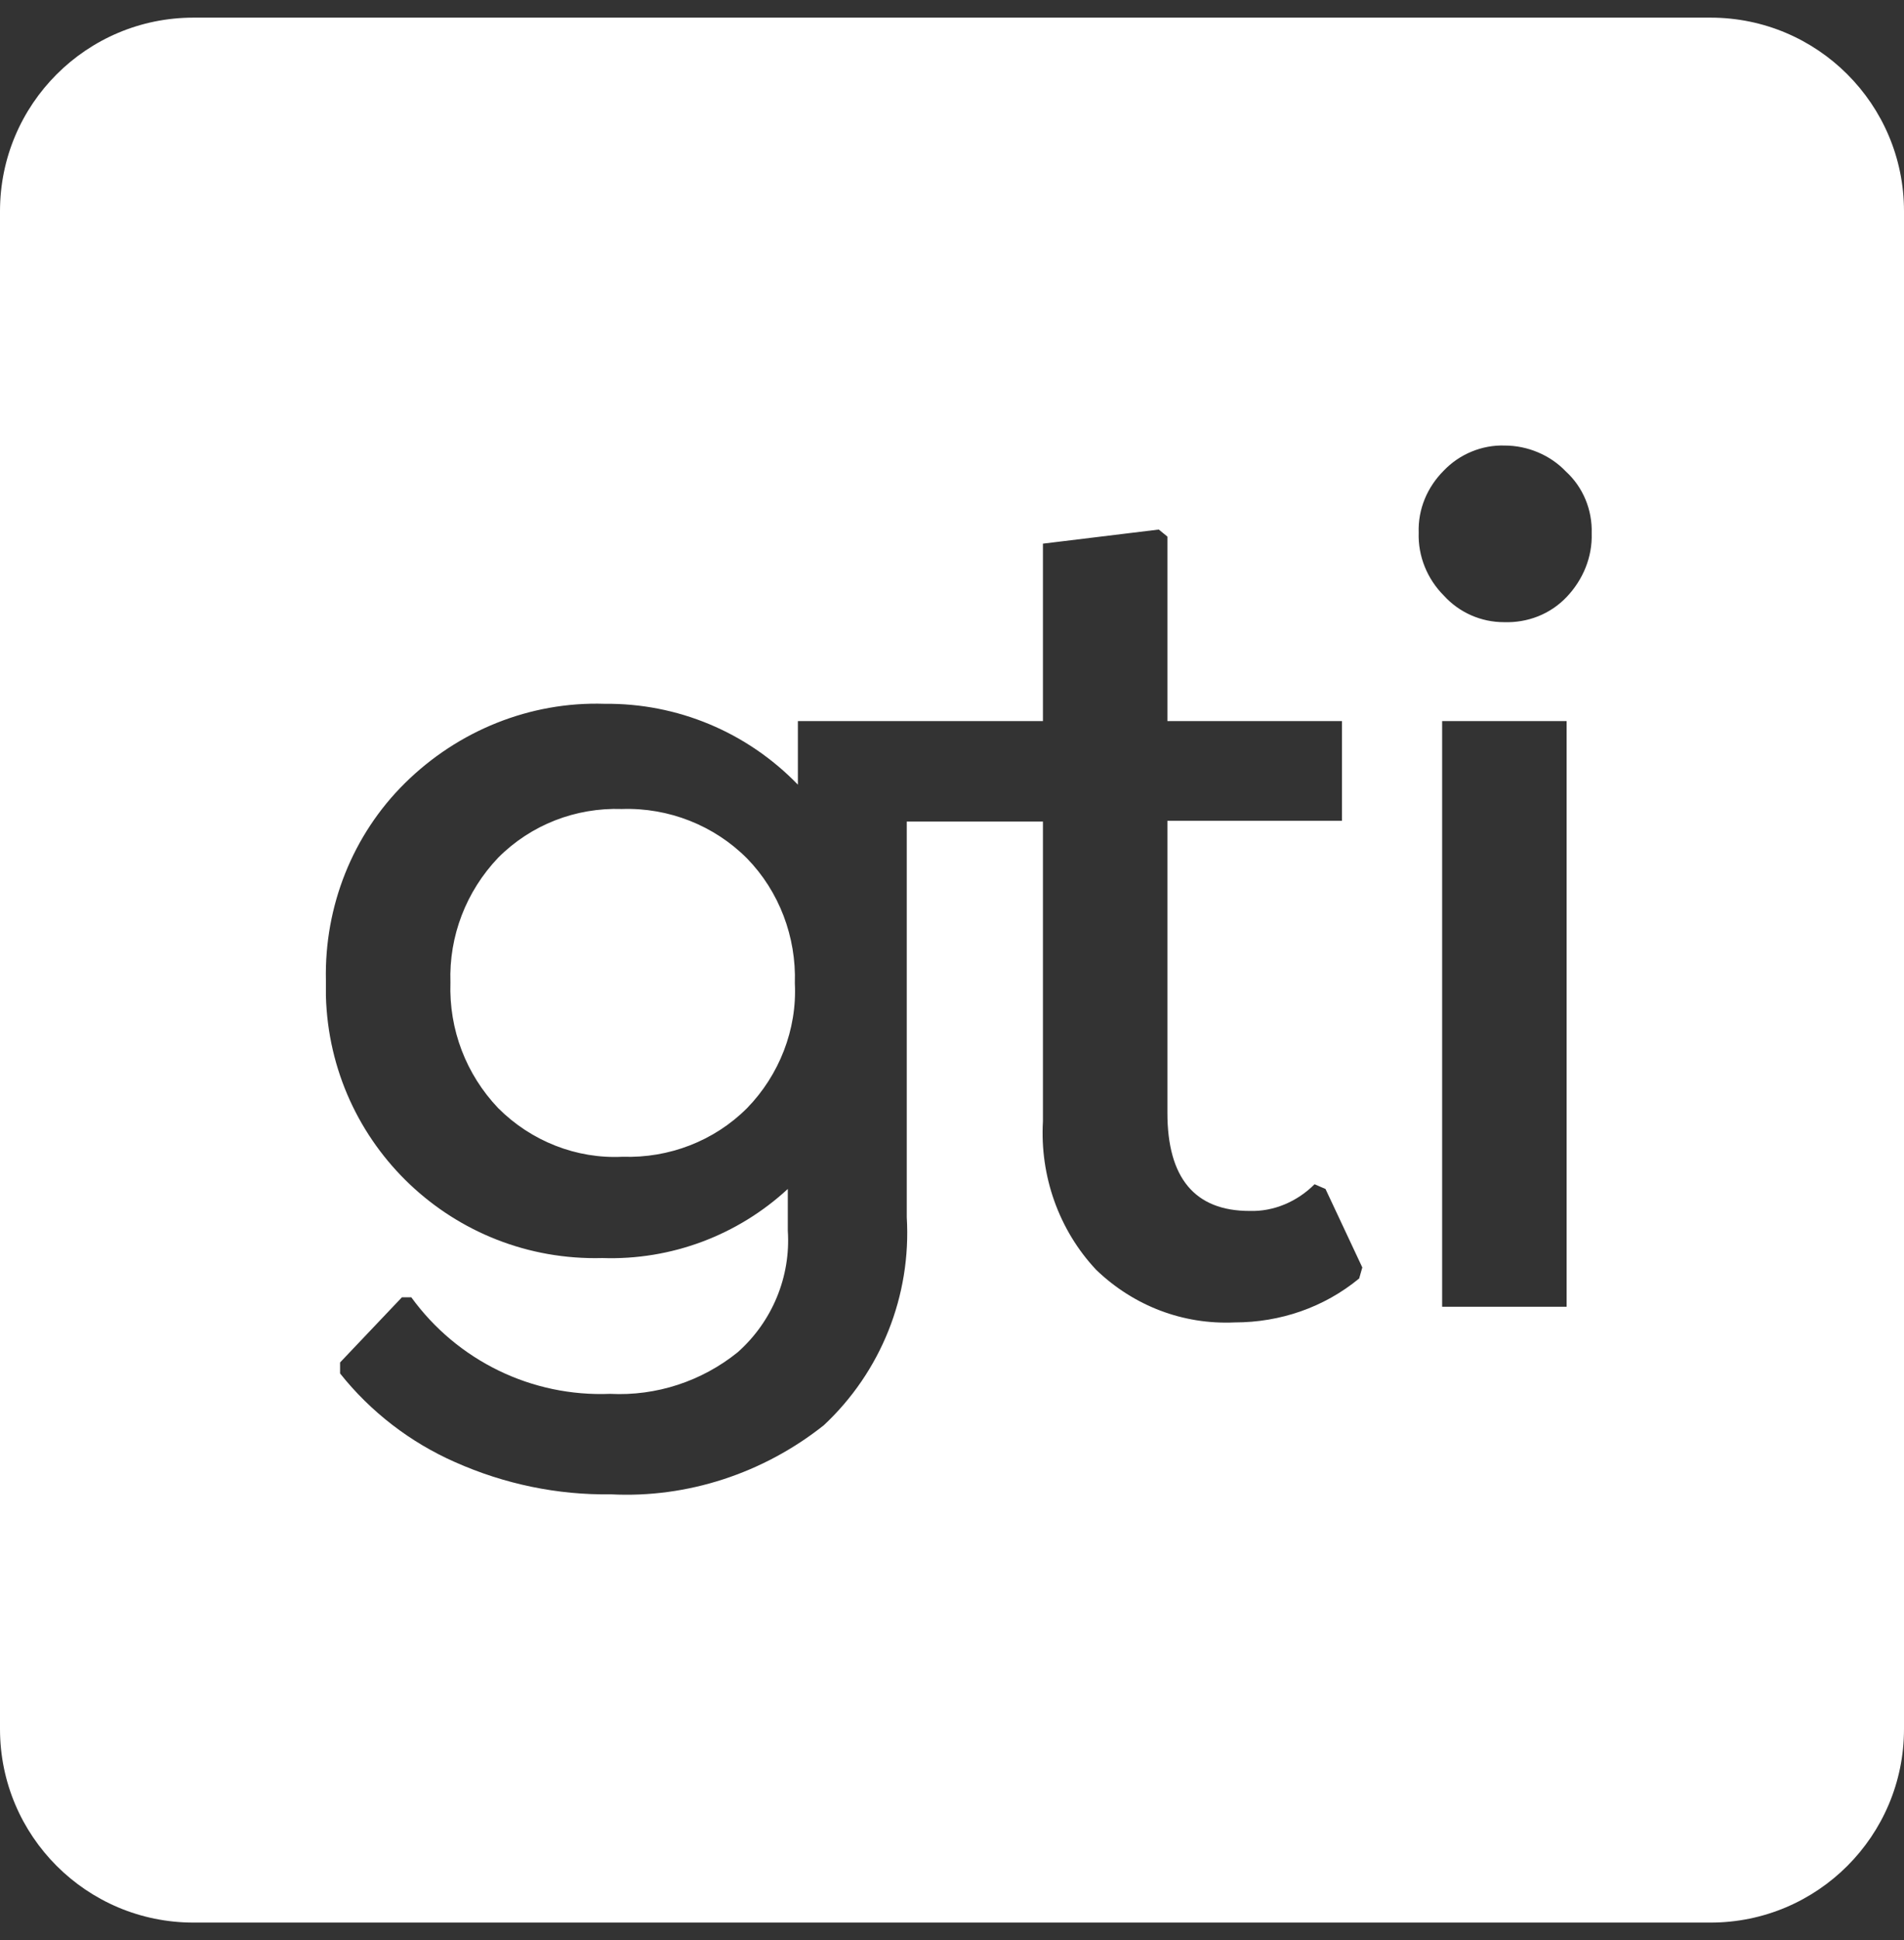 <svg width="54" height="55" viewBox="0 0 54 55" fill="none" xmlns="http://www.w3.org/2000/svg">
<rect x="0" y="0" width="54" height="55" fill="#333333" stroke="none"/>
<path fill-rule="evenodd" clip-rule="evenodd" d="M5.487 0.5C2.456 0.5 0 2.956 0 5.987V49.013C0 52.044 2.456 54.5 5.487 54.5H48.513C51.544 54.5 54 52.044 54 49.013V5.987C54 2.956 51.544 0.5 48.513 0.5H5.487ZM44.431 37.042H40.901V20.441H44.431V37.042ZM42.655 17.637C42.011 17.637 41.39 17.37 40.946 16.88C40.48 16.413 40.213 15.767 40.236 15.1C40.213 14.432 40.48 13.809 40.946 13.342C41.39 12.874 42.034 12.607 42.677 12.63C43.321 12.63 43.965 12.897 44.409 13.364C44.897 13.809 45.164 14.454 45.142 15.122C45.164 15.79 44.897 16.435 44.431 16.924C43.965 17.414 43.321 17.659 42.655 17.637ZM17.659 32.791C18.968 32.836 20.256 32.346 21.188 31.412C22.099 30.477 22.609 29.186 22.543 27.873C22.587 26.56 22.099 25.27 21.188 24.335C20.256 23.4 18.968 22.889 17.637 22.933C16.327 22.889 15.061 23.378 14.129 24.313C13.219 25.27 12.73 26.538 12.775 27.851C12.73 29.186 13.219 30.455 14.129 31.412C15.061 32.346 16.349 32.858 17.659 32.791ZM22.676 20.441H29.579V15.411L32.865 15.011L33.109 15.211V20.441H38.06V23.267H33.109V31.545C33.109 33.392 33.886 34.327 35.44 34.327C36.128 34.349 36.794 34.06 37.283 33.57L37.593 33.704L38.637 35.929L38.548 36.241C37.549 37.064 36.306 37.487 35.018 37.487C33.553 37.554 32.155 37.02 31.089 35.996C30.023 34.861 29.491 33.325 29.579 31.79V23.289H25.717V34.505C25.85 36.73 24.984 38.889 23.364 40.402C21.654 41.76 19.501 42.472 17.326 42.36C15.816 42.383 14.307 42.071 12.908 41.448C11.643 40.892 10.511 40.024 9.645 38.933V38.622L11.399 36.775H11.665C12.975 38.577 15.084 39.601 17.303 39.512C18.613 39.579 19.901 39.156 20.922 38.333C21.899 37.465 22.431 36.196 22.343 34.883V33.704C20.922 35.017 19.035 35.729 17.081 35.662C12.864 35.773 9.356 32.458 9.243 28.229V27.784C9.199 25.692 9.998 23.667 11.485 22.199C12.995 20.708 15.037 19.884 17.146 19.951C19.21 19.929 21.186 20.752 22.629 22.243V20.441H22.673H22.676Z" fill="white"/>
</svg>
